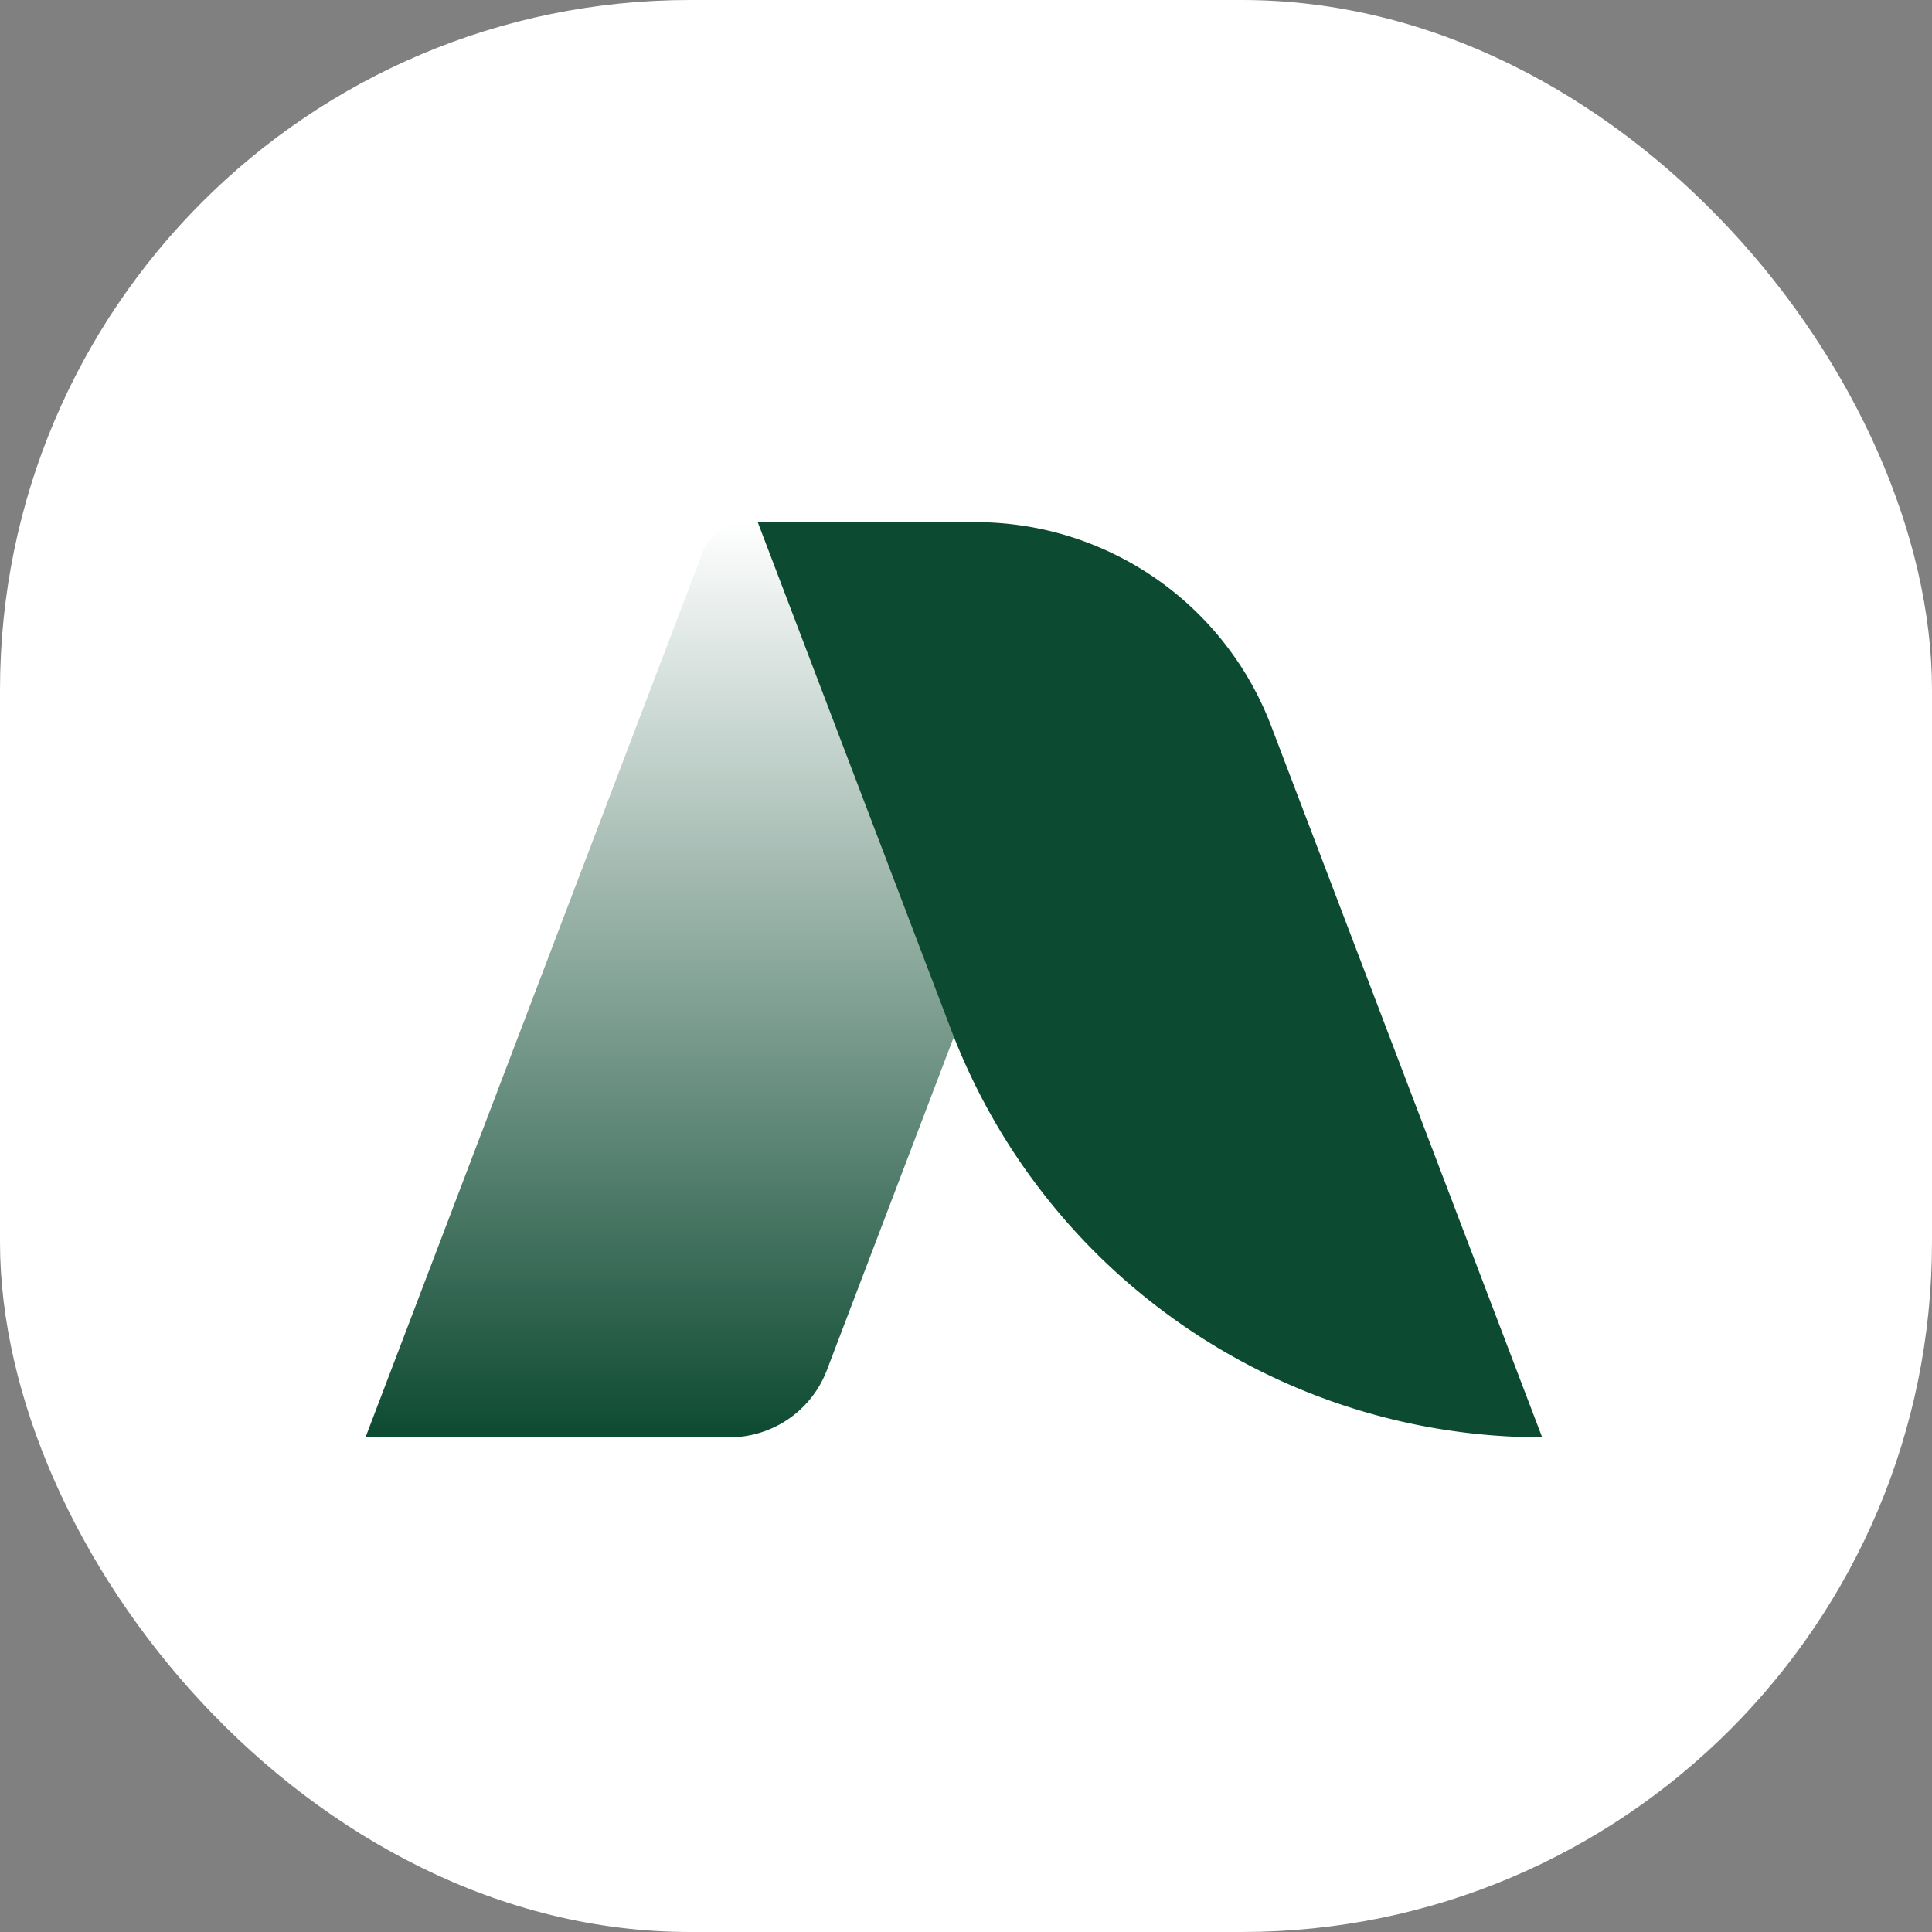 <svg xmlns="http://www.w3.org/2000/svg" width="180" height="180" fill="none"><rect width="100%" height="100%" fill="#808080" stroke="none"/><rect width="180" height="180" fill="#fff" rx="64.286"/><path fill="url(#a)" d="M65.475 51.431a4.321 4.321 0 0 1 4.038-2.783c18.161 0 30.695 18.188 24.23 35.16l-16.705 43.85a9.712 9.712 0 0 1-9.075 6.254H34.054l31.421-82.48Z"/><path fill="#0D4A32" d="M118.425 67.62a29.458 29.458 0 0 0-27.528-18.972h-20.3L88.624 95.97c8.703 22.845 30.609 37.942 55.055 37.942l-25.254-66.293Z"/><defs><linearGradient id="a" x1="70.595" x2="70.595" y1="48.648" y2="133.912" gradientUnits="userSpaceOnUse"><stop stop-color="#fff"/><stop offset="1" stop-color="#0D4A32"/></linearGradient></defs></svg>